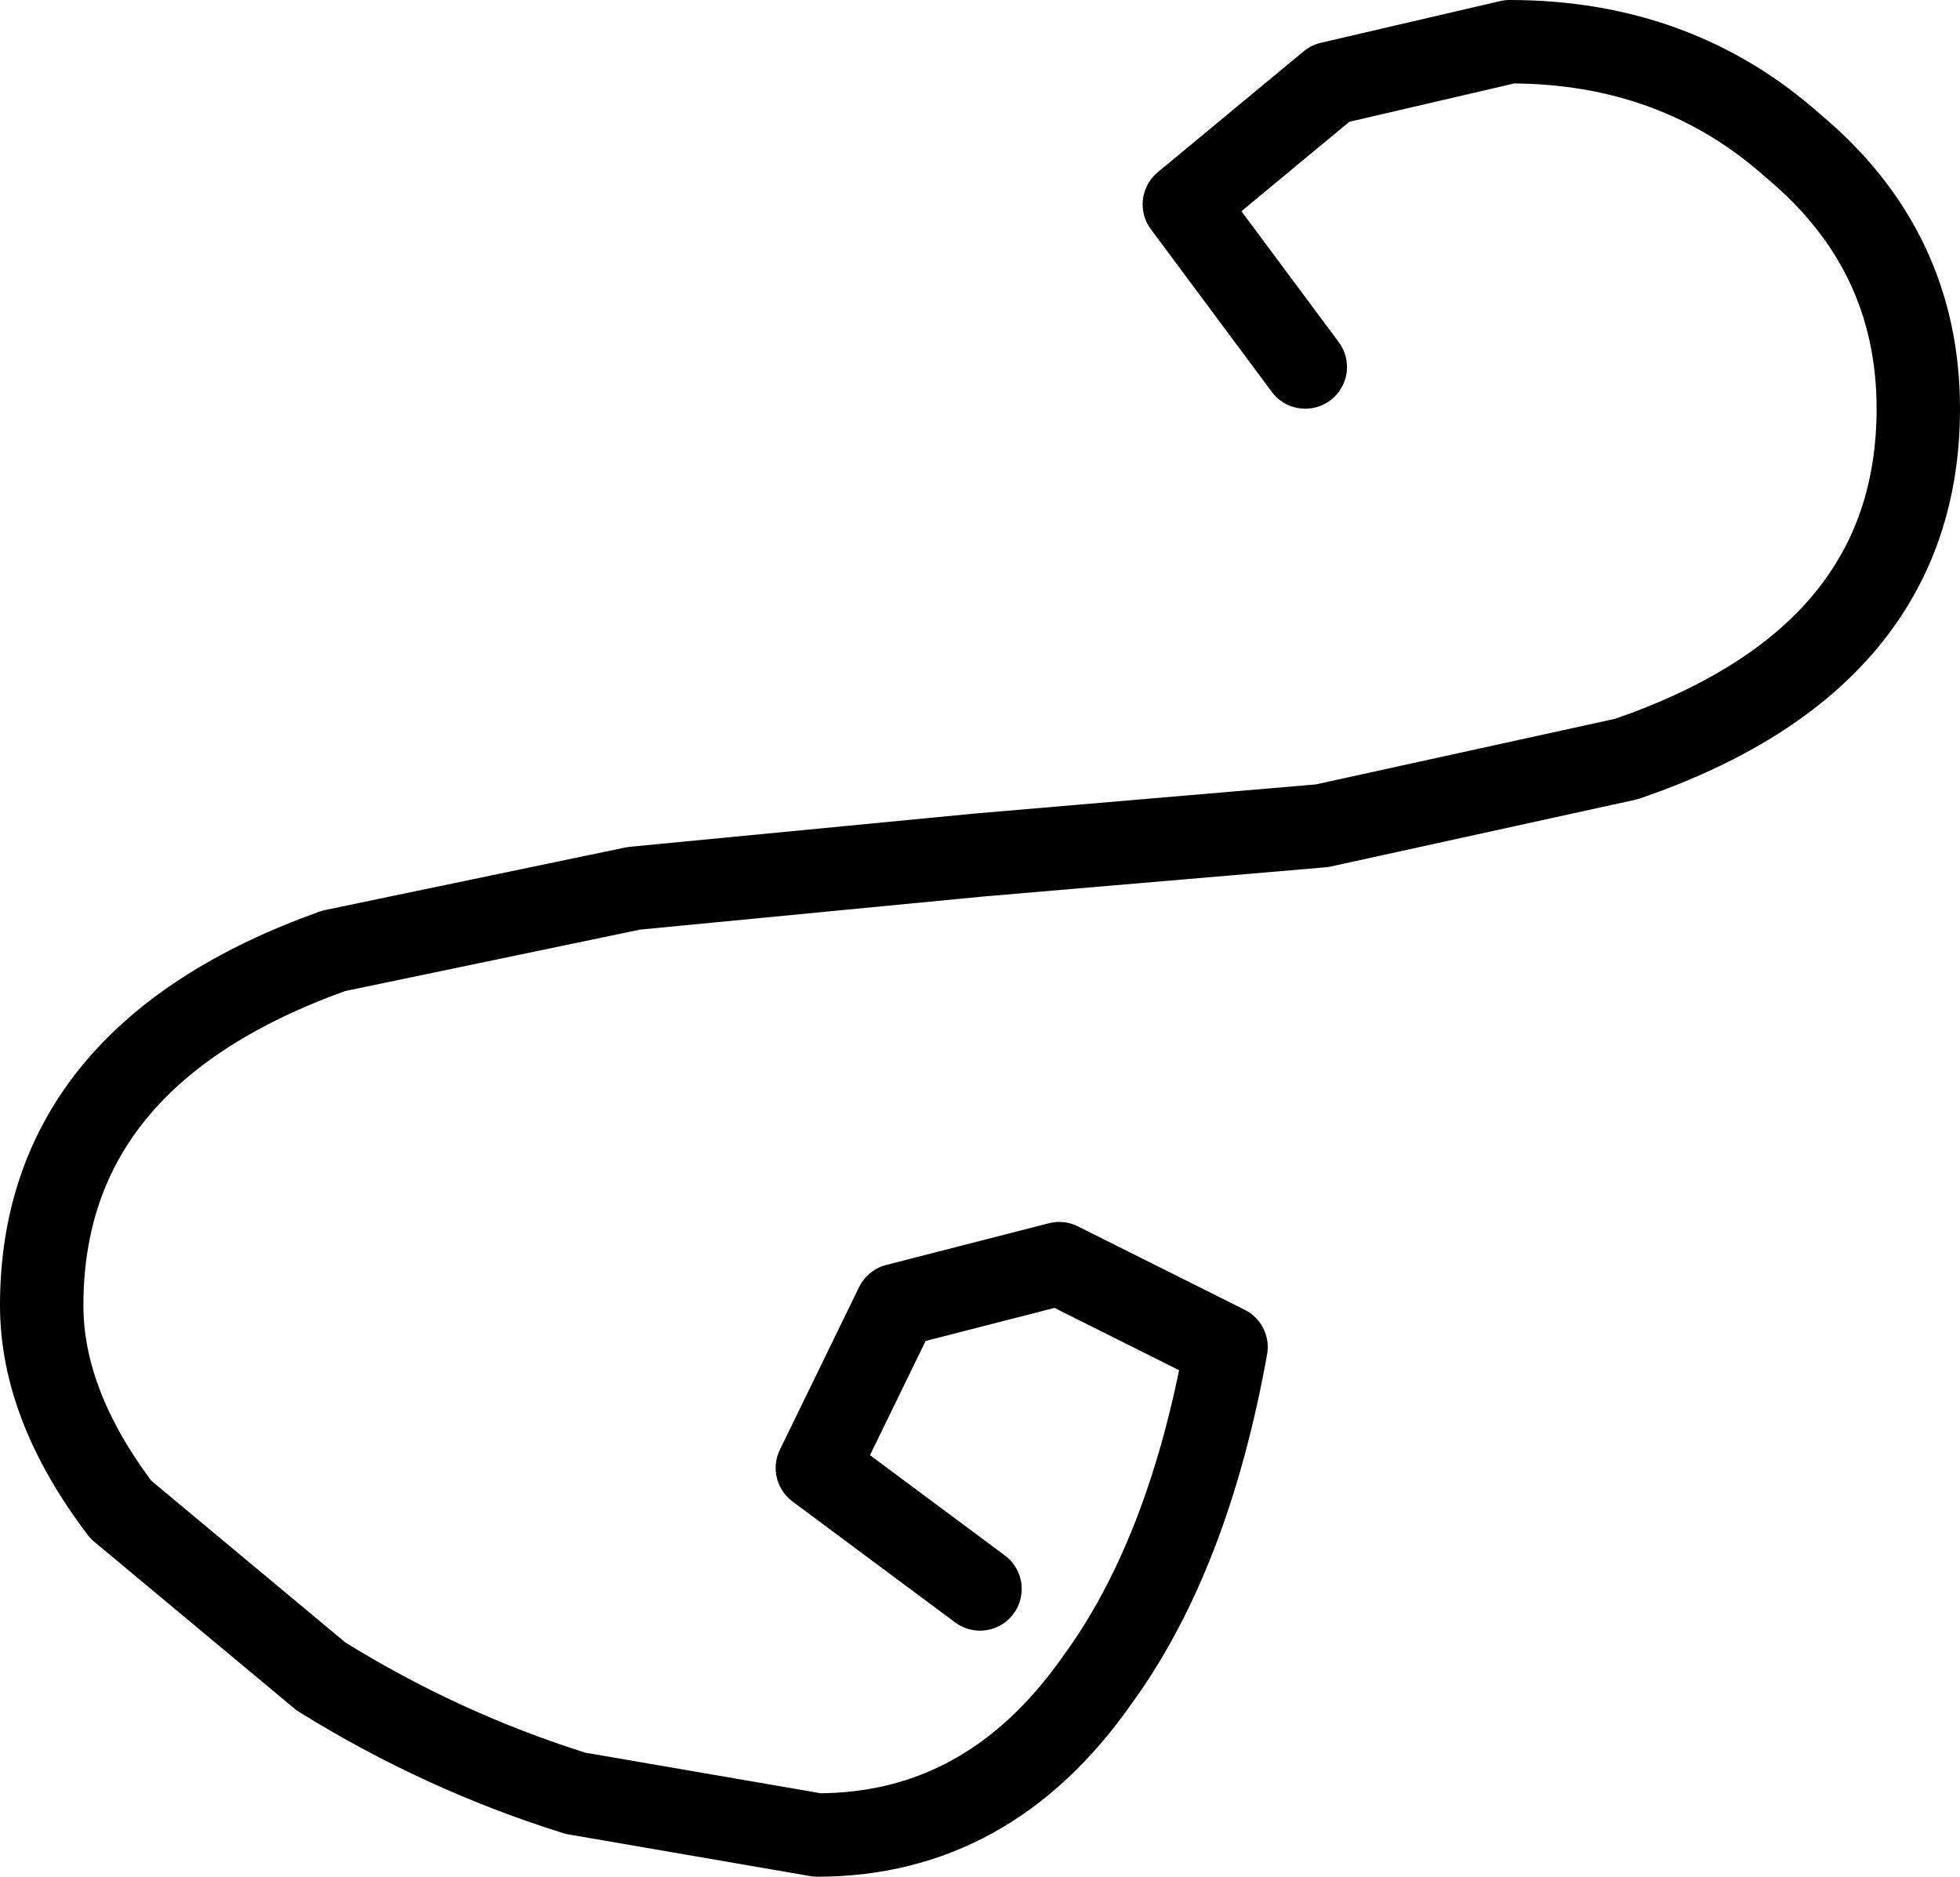 <?xml version="1.0" encoding="UTF-8" standalone="no"?>
<svg xmlns:xlink="http://www.w3.org/1999/xlink" height="22.5px" width="23.5px" xmlns="http://www.w3.org/2000/svg">
  <g transform="matrix(1.0, 0.0, 0.0, 1.0, -83.05, 2.4)">
    <path d="M98.7 2.0 L97.25 0.05 99.0 -1.4 101.15 -1.9 Q103.15 -1.9 104.55 -0.65 106.05 0.6 106.05 2.5 106.05 5.5 102.55 6.7 L98.9 7.5 94.8 7.85 90.65 8.25 87.05 9.0 Q83.55 10.25 83.55 13.25 83.55 14.45 84.5 15.7 L86.9 17.7 Q88.35 18.6 89.95 19.1 L92.85 19.6 Q94.9 19.6 96.2 17.75 97.3 16.25 97.75 13.75 L95.75 12.75 93.8 13.25 92.85 15.2 94.8 16.65" fill="none" stroke="#000000" stroke-linecap="round" stroke-linejoin="round" stroke-width="1.0"/>
  </g>
</svg>
